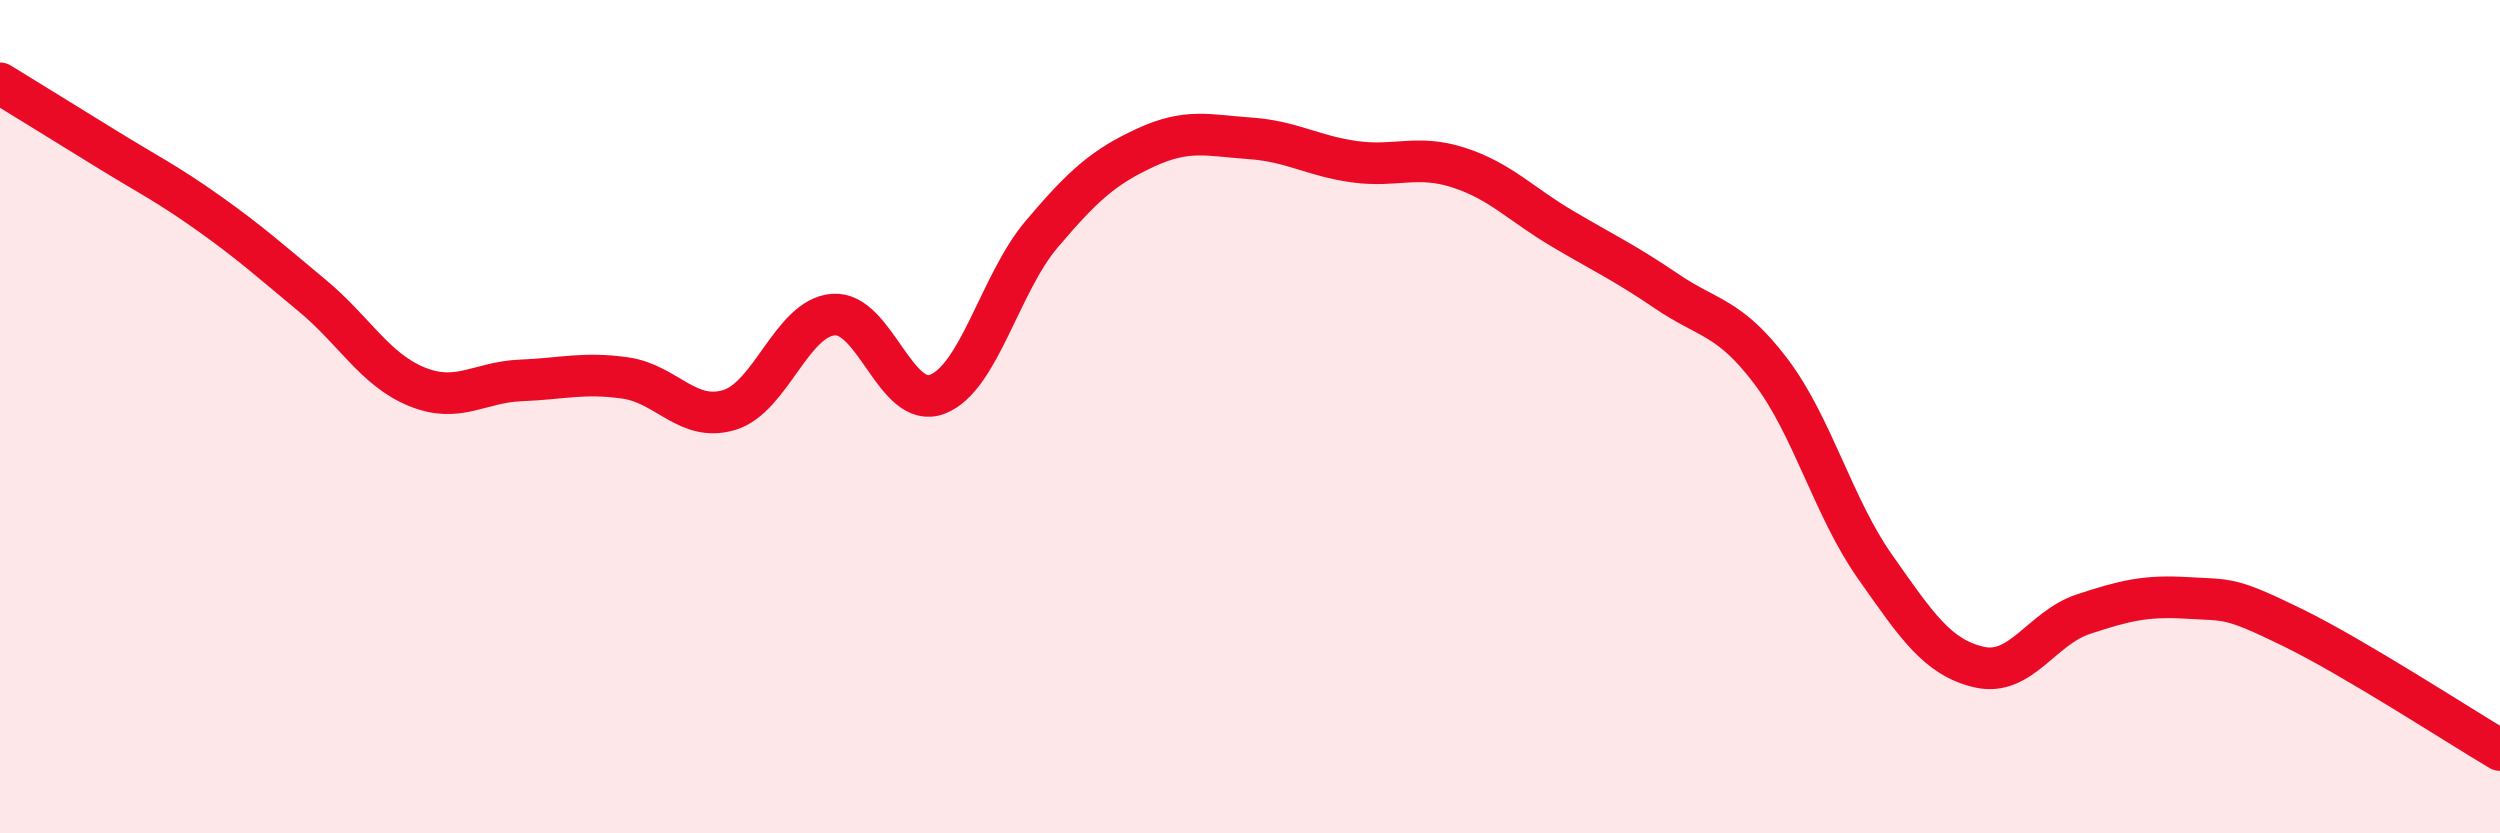 
    <svg width="60" height="20" viewBox="0 0 60 20" xmlns="http://www.w3.org/2000/svg">
      <path
        d="M 0,2 C 0.5,2.31 1.5,2.92 2.5,3.54 C 3.5,4.16 4,4.4 5,5.11 C 6,5.82 6.5,6.27 7.5,7.1 C 8.5,7.93 9,8.87 10,9.28 C 11,9.69 11.5,9.17 12.5,9.13 C 13.5,9.09 14,8.93 15,9.07 C 16,9.21 16.5,10.14 17.5,9.84 C 18.5,9.54 19,7.63 20,7.55 C 21,7.47 21.5,9.85 22.5,9.46 C 23.5,9.07 24,6.8 25,5.62 C 26,4.44 26.5,4 27.5,3.54 C 28.5,3.08 29,3.25 30,3.32 C 31,3.39 31.5,3.74 32.5,3.88 C 33.5,4.02 34,3.7 35,4.02 C 36,4.34 36.5,4.9 37.5,5.49 C 38.5,6.08 39,6.31 40,6.99 C 41,7.67 41.5,7.59 42.5,8.91 C 43.5,10.23 44,12.18 45,13.6 C 46,15.02 46.5,15.78 47.5,16.01 C 48.5,16.24 49,15.07 50,14.74 C 51,14.41 51.5,14.29 52.5,14.35 C 53.5,14.41 53.5,14.32 55,15.05 C 56.5,15.78 59,17.41 60,18L60 20L0 20Z"
        fill="#EB0A25"
        opacity="0.1"
        stroke-linecap="round"
        stroke-linejoin="round"
      />
      <path
        d="M 0,2 C 0.5,2.31 1.5,2.92 2.5,3.54 C 3.5,4.16 4,4.4 5,5.11 C 6,5.82 6.5,6.27 7.5,7.1 C 8.5,7.93 9,8.87 10,9.28 C 11,9.69 11.5,9.17 12.5,9.13 C 13.5,9.09 14,8.93 15,9.07 C 16,9.21 16.5,10.14 17.5,9.84 C 18.5,9.54 19,7.63 20,7.55 C 21,7.47 21.5,9.85 22.5,9.46 C 23.5,9.07 24,6.8 25,5.62 C 26,4.44 26.5,4 27.5,3.54 C 28.5,3.08 29,3.25 30,3.32 C 31,3.39 31.5,3.74 32.5,3.88 C 33.5,4.02 34,3.7 35,4.02 C 36,4.34 36.5,4.9 37.5,5.49 C 38.5,6.08 39,6.31 40,6.99 C 41,7.67 41.5,7.59 42.5,8.91 C 43.5,10.23 44,12.18 45,13.6 C 46,15.02 46.5,15.78 47.5,16.01 C 48.5,16.24 49,15.07 50,14.74 C 51,14.41 51.5,14.29 52.5,14.35 C 53.5,14.41 53.5,14.32 55,15.05 C 56.5,15.78 59,17.41 60,18"
        stroke="#EB0A25"
        stroke-width="1"
        fill="none"
        stroke-linecap="round"
        stroke-linejoin="round"
      />
    </svg>
  
